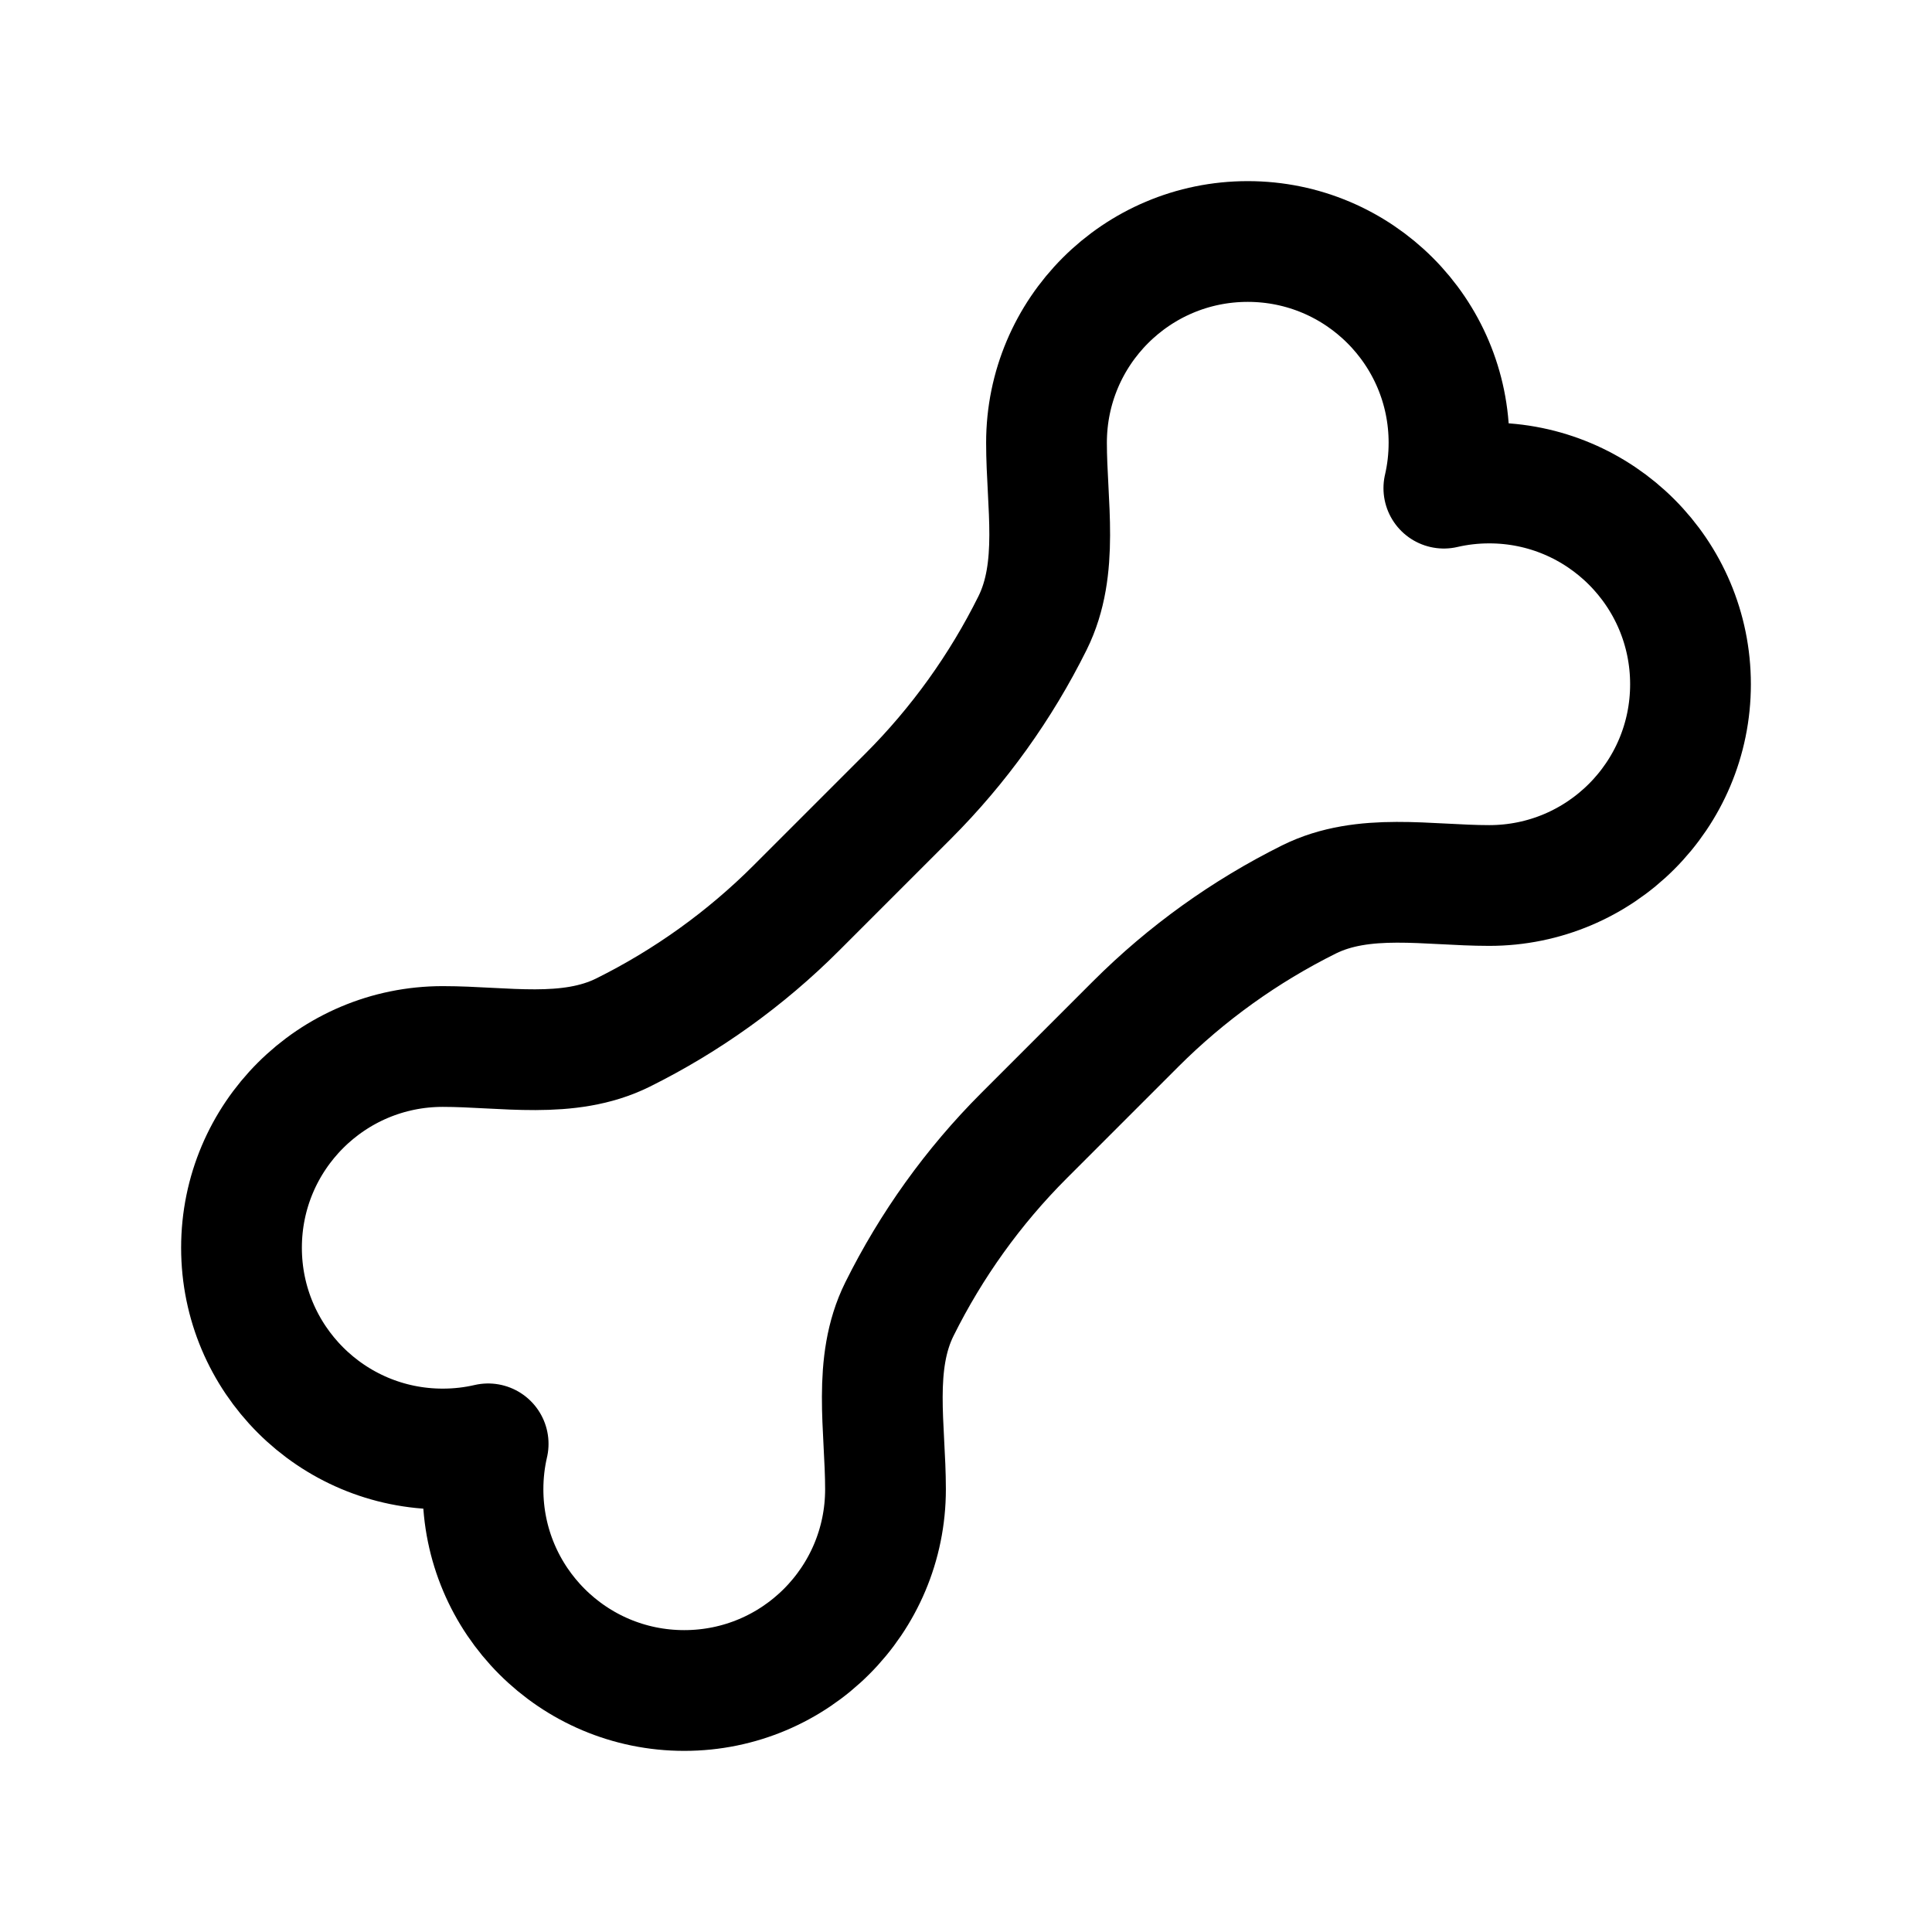 <?xml version="1.0" encoding="utf-8"?>
<svg width="800px" height="800px" viewBox="0 0 24 24" fill="none" xmlns="http://www.w3.org/2000/svg">
<path d="M18 5.5C18 5.694 17.978 5.883 17.936 6.064C18.117 6.022 18.306 6 18.5 6C19.881 6 21 7.119 21 8.5C21 9.881 19.881 11 18.5 11C17.741 11 16.941 10.836 16.261 11.173C15.469 11.567 14.74 12.088 14.107 12.721L12.721 14.107C12.088 14.74 11.567 15.469 11.173 16.262C10.836 16.941 11 17.741 11 18.5C11 19.881 9.881 21 8.5 21C7.119 21 6 19.881 6 18.5C6 18.306 6.022 18.117 6.064 17.936C5.883 17.978 5.694 18 5.5 18C4.119 18 3 16.881 3 15.5C3 14.119 4.119 13 5.5 13C6.259 13 7.059 13.164 7.739 12.827C8.532 12.433 9.26 11.912 9.893 11.279L11.279 9.893C11.912 9.26 12.433 8.532 12.827 7.739C13.164 7.059 13 6.259 13 5.5C13 4.119 14.119 3 15.5 3C16.881 3 18 4.119 18 5.5Z" stroke="#000000" stroke-width="1.5" stroke-linecap="round" stroke-linejoin="round"/>
</svg>